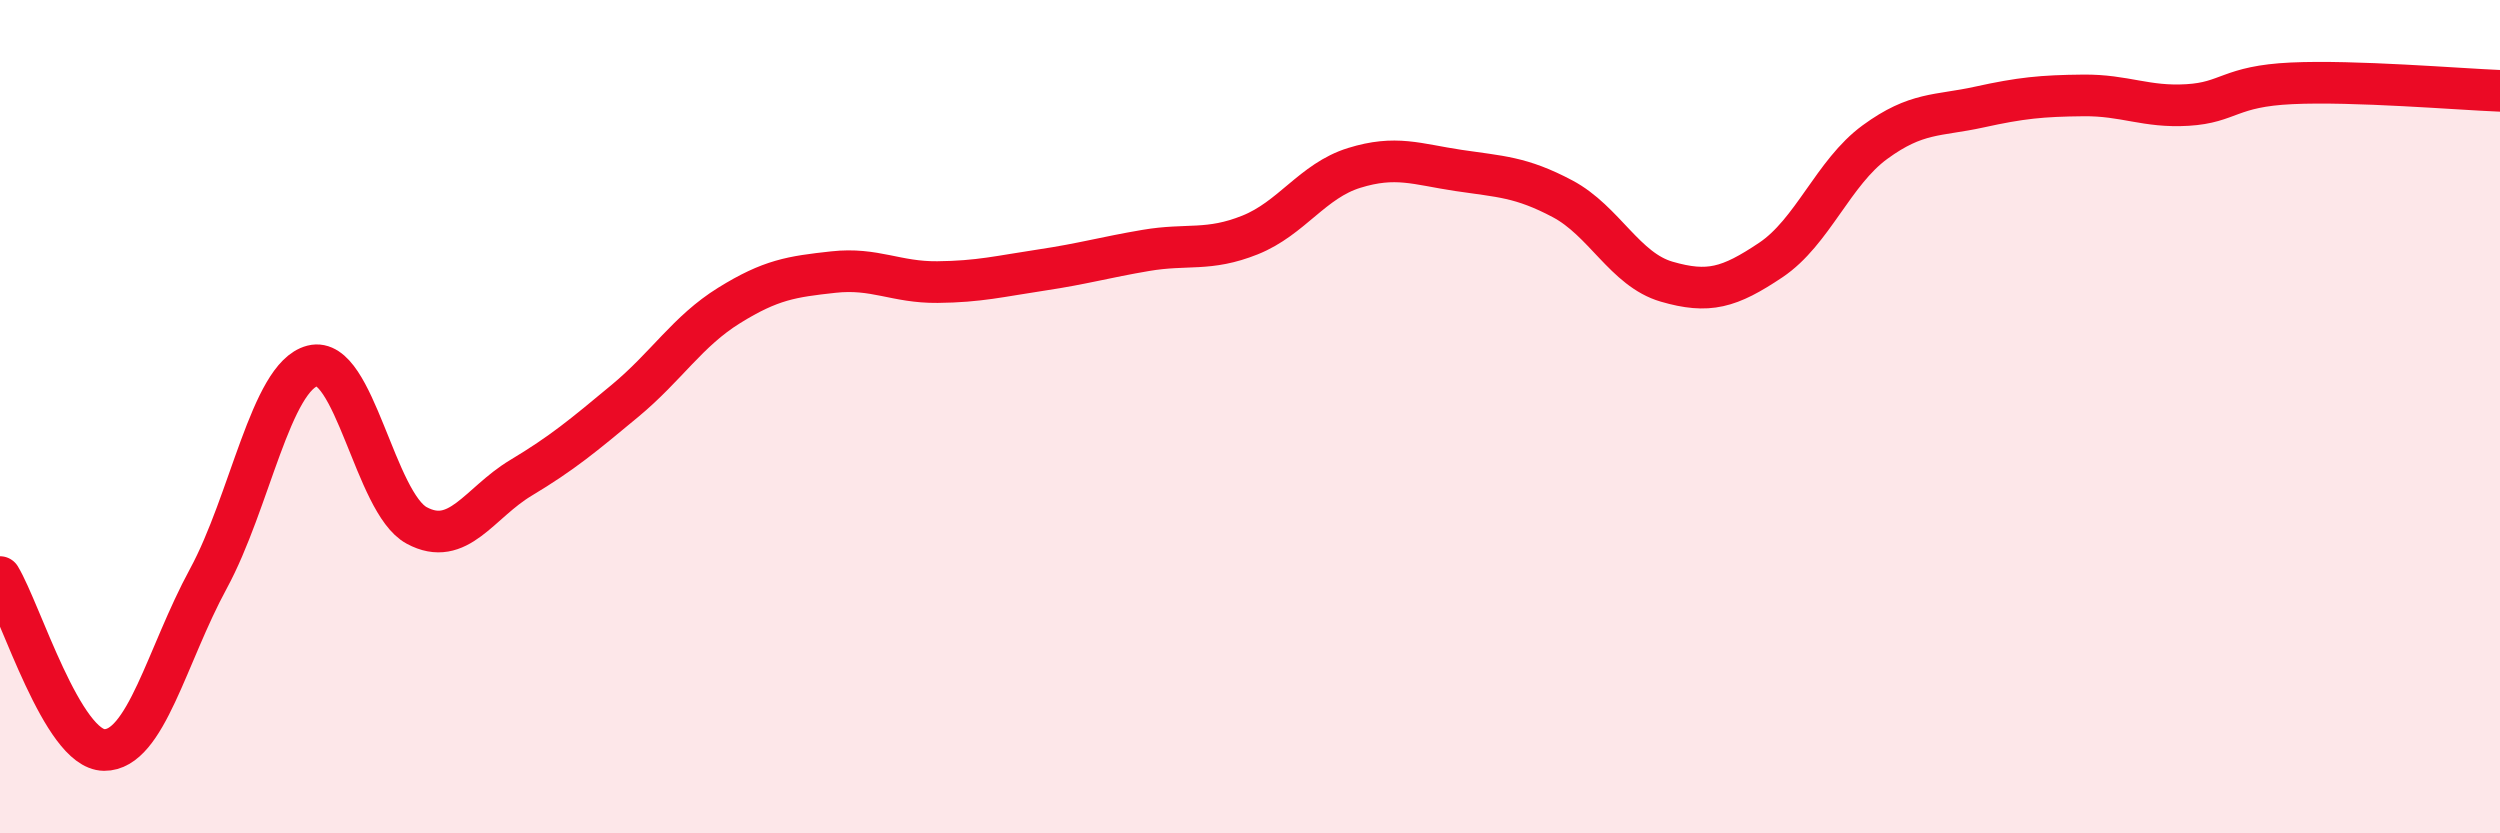 
    <svg width="60" height="20" viewBox="0 0 60 20" xmlns="http://www.w3.org/2000/svg">
      <path
        d="M 0,13.85 C 0.5,14.68 1.5,17.99 2.5,18 C 3.5,18.01 4,15.73 5,13.89 C 6,12.05 6.5,9.04 7.5,8.78 C 8.5,8.52 9,12.07 10,12.61 C 11,13.15 11.5,12.07 12.5,11.47 C 13.5,10.87 14,10.45 15,9.62 C 16,8.79 16.5,7.95 17.5,7.33 C 18.5,6.71 19,6.64 20,6.53 C 21,6.42 21.5,6.78 22.5,6.77 C 23.5,6.76 24,6.63 25,6.48 C 26,6.33 26.5,6.18 27.5,6.01 C 28.5,5.84 29,6.04 30,5.64 C 31,5.24 31.5,4.34 32.5,4.03 C 33.5,3.72 34,3.94 35,4.09 C 36,4.24 36.5,4.24 37.5,4.77 C 38.5,5.3 39,6.47 40,6.76 C 41,7.05 41.5,6.91 42.5,6.24 C 43.5,5.57 44,4.14 45,3.41 C 46,2.68 46.5,2.79 47.5,2.57 C 48.5,2.35 49,2.3 50,2.29 C 51,2.28 51.5,2.58 52.5,2.52 C 53.5,2.46 53.5,2.07 55,2 C 56.5,1.93 59,2.14 60,2.18L60 20L0 20Z"
        fill="#EB0A25"
        opacity="0.1"
        stroke-linecap="round"
        stroke-linejoin="round"
      />
      <path
        d="M 0,13.85 C 0.5,14.68 1.5,17.99 2.5,18 C 3.5,18.01 4,15.73 5,13.89 C 6,12.05 6.5,9.04 7.5,8.78 C 8.5,8.52 9,12.07 10,12.61 C 11,13.15 11.5,12.07 12.5,11.47 C 13.5,10.87 14,10.45 15,9.62 C 16,8.79 16.5,7.95 17.5,7.33 C 18.5,6.71 19,6.64 20,6.53 C 21,6.42 21.5,6.78 22.5,6.77 C 23.5,6.76 24,6.63 25,6.48 C 26,6.33 26.5,6.18 27.5,6.01 C 28.5,5.84 29,6.04 30,5.64 C 31,5.24 31.5,4.34 32.5,4.03 C 33.5,3.72 34,3.94 35,4.09 C 36,4.24 36.5,4.24 37.5,4.77 C 38.5,5.3 39,6.47 40,6.76 C 41,7.05 41.5,6.91 42.5,6.24 C 43.5,5.57 44,4.14 45,3.41 C 46,2.68 46.5,2.79 47.5,2.57 C 48.5,2.35 49,2.3 50,2.29 C 51,2.28 51.5,2.58 52.5,2.52 C 53.5,2.46 53.5,2.07 55,2 C 56.5,1.93 59,2.14 60,2.18"
        stroke="#EB0A25"
        stroke-width="1"
        fill="none"
        stroke-linecap="round"
        stroke-linejoin="round"
      />
    </svg>
  